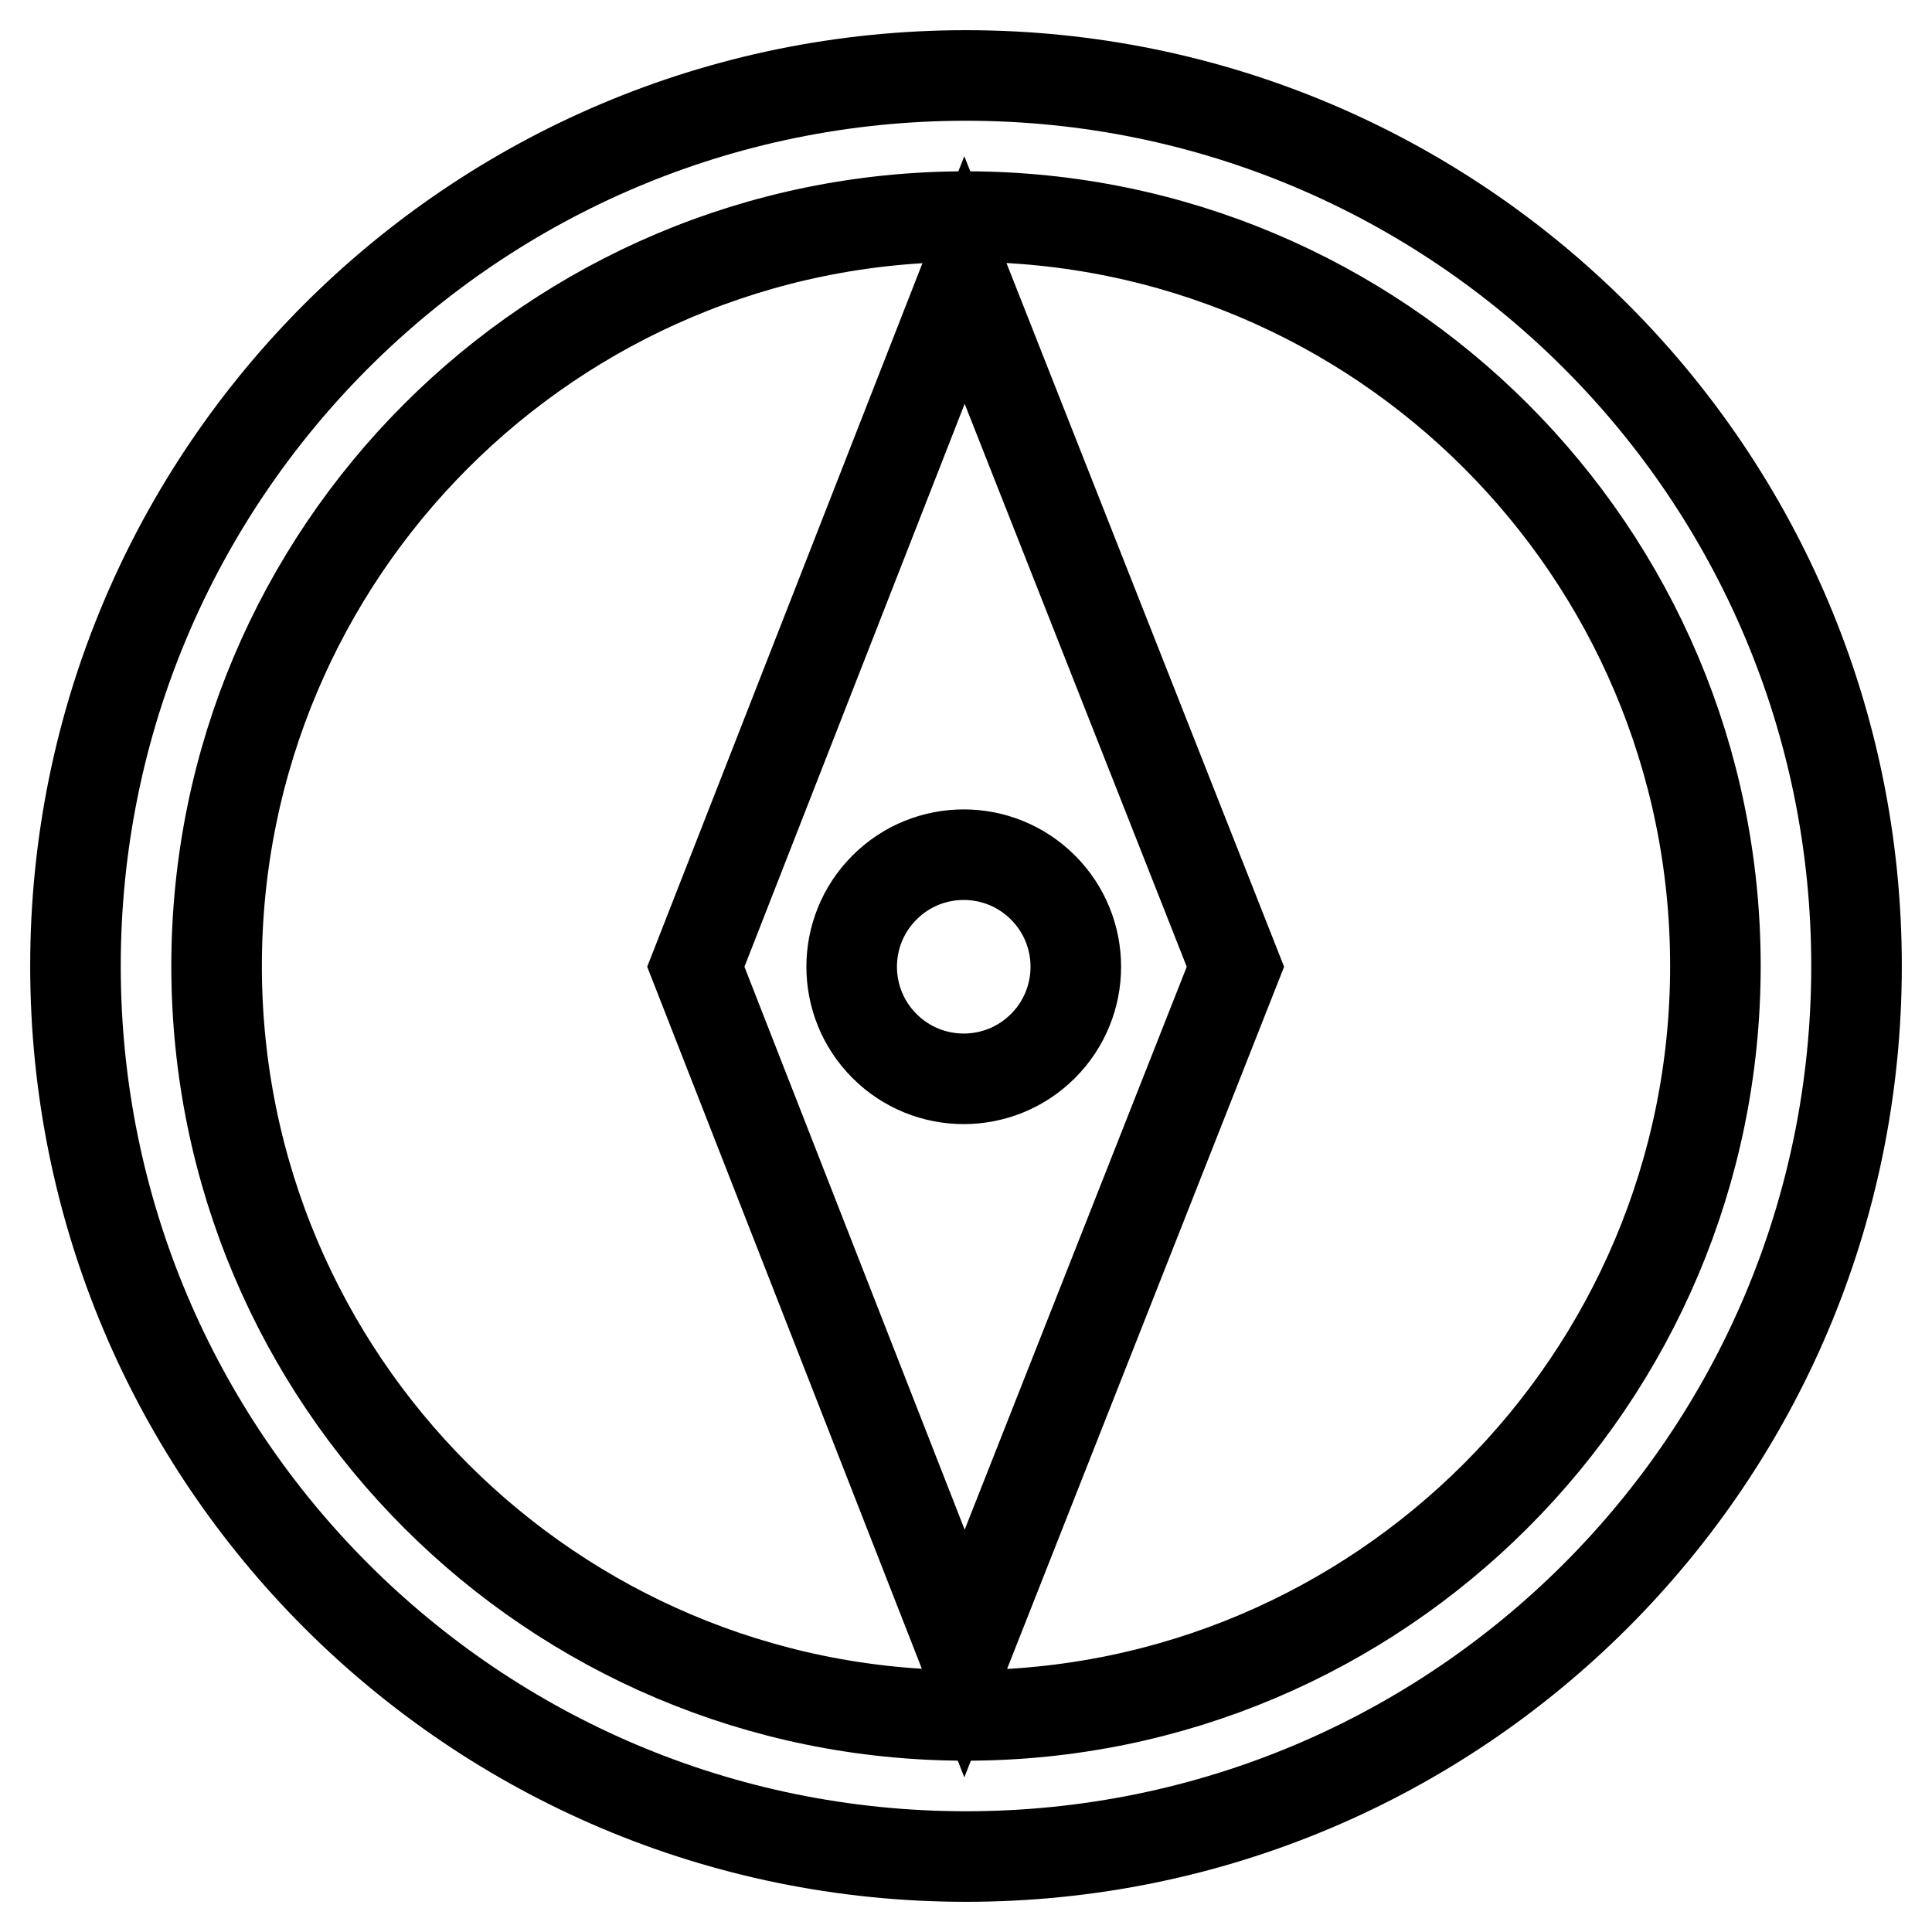 <?xml version="1.0" encoding="utf-8"?>
<!-- Svg Vector Icons : http://www.onlinewebfonts.com/icon -->
<!DOCTYPE svg PUBLIC "-//W3C//DTD SVG 1.1//EN" "http://www.w3.org/Graphics/SVG/1.1/DTD/svg11.dtd">
<svg version="1.1" xmlns="http://www.w3.org/2000/svg" xmlns:xlink="http://www.w3.org/1999/xlink" x="0px" y="0px" viewBox="0 0 256 256" enable-background="new 0 0 256 256" xml:space="preserve">
<g> <path stroke-width="12" fill-opacity="0" stroke="#000000"  d="M92.2,128.1l35.6,91l35.9-91l-35.9-91v0L92.2,128.1z M138.2,138.6c-5.8,5.8-15.2,5.8-21,0 c-5.8-5.8-5.8-15.2,0-21s15.2-5.8,21,0C144,123.4,144,132.8,138.2,138.6z M128,10C62.8,10,10,62.8,10,128c0,65.2,52.8,118,118,118 c65.2,0,118-52.8,118-118C246,62.8,193.2,10,128,10z M128,227.3c-54.8,0-99.3-44.4-99.3-99.3c0-54.8,44.4-99.3,99.3-99.3 c54.8,0,99.3,44.4,99.3,99.3C227.3,182.8,182.8,227.3,128,227.3z"/></g>
</svg>